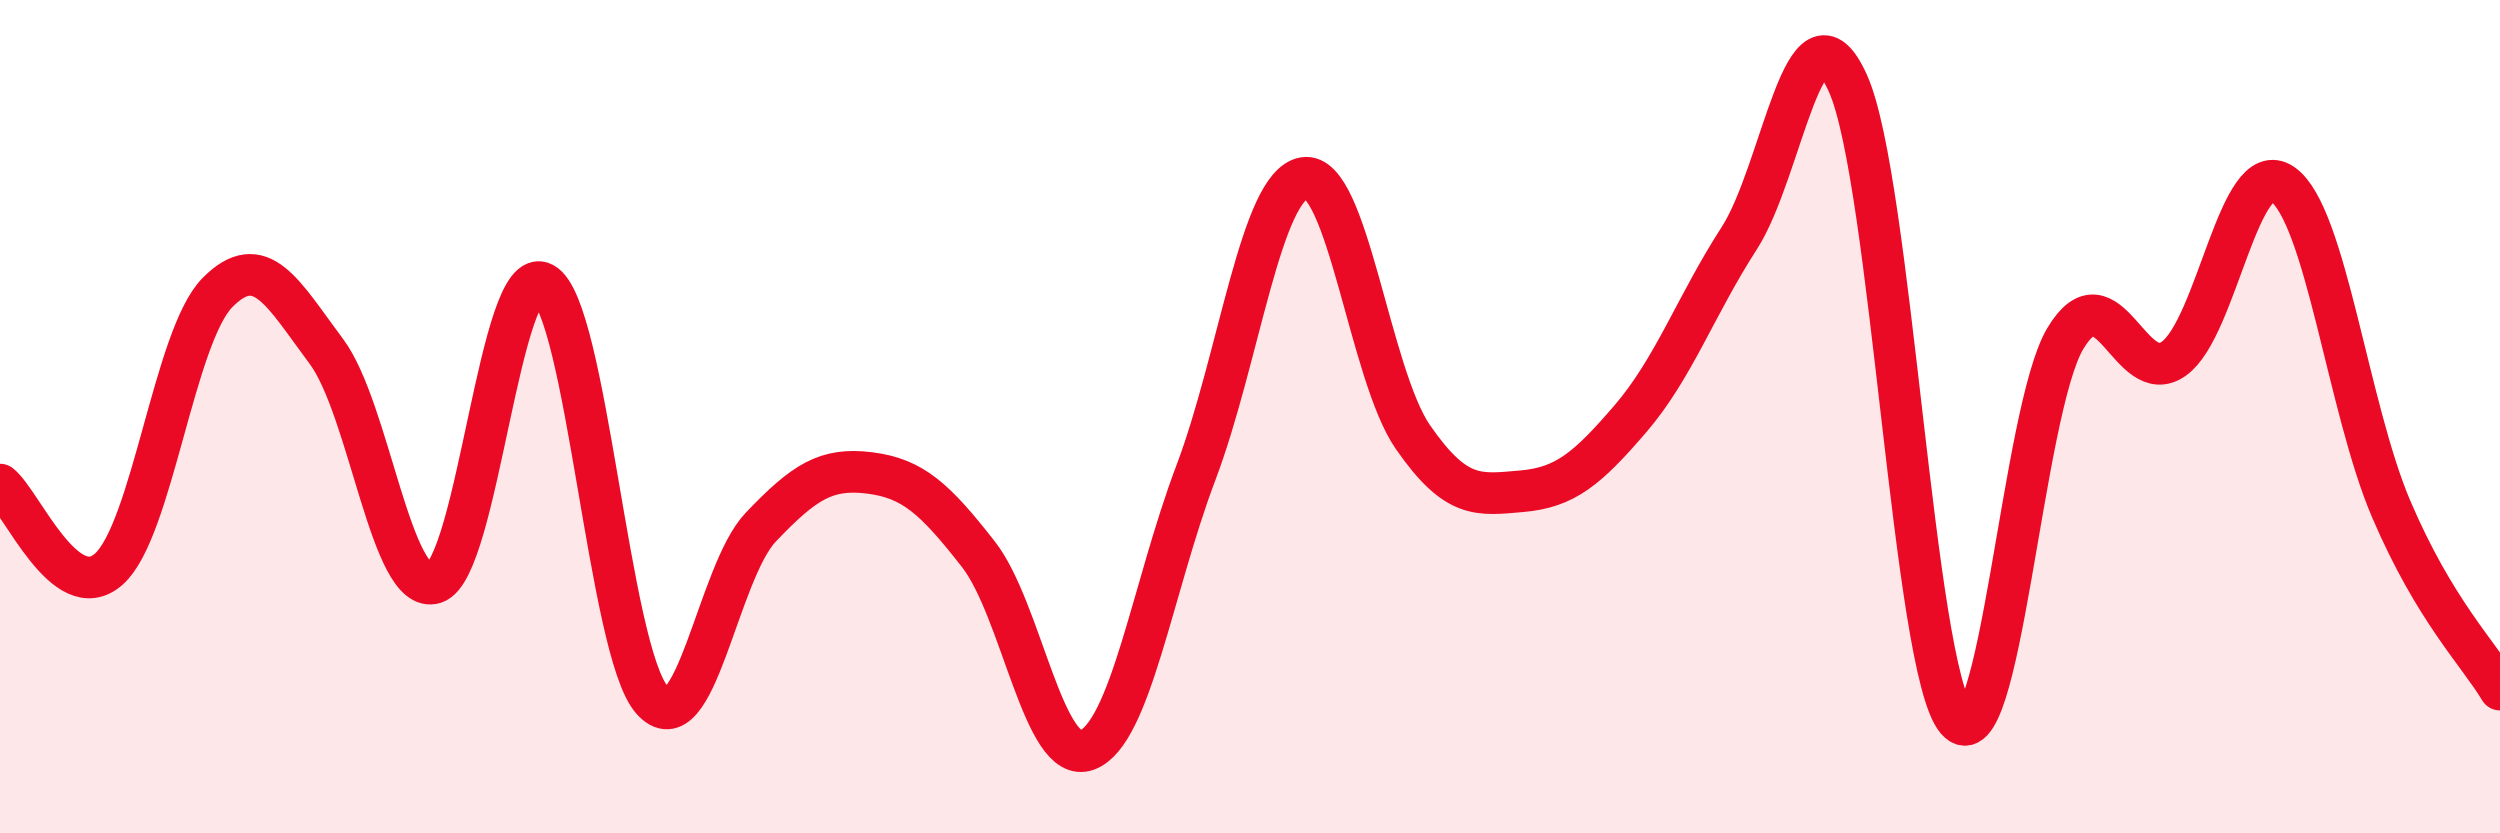 
    <svg width="60" height="20" viewBox="0 0 60 20" xmlns="http://www.w3.org/2000/svg">
      <path
        d="M 0,11.63 C 0.52,12.04 1.57,14.58 2.61,13.66 C 3.65,12.74 4.18,8.07 5.22,7.02 C 6.26,5.97 6.79,7.04 7.83,8.43 C 8.87,9.82 9.39,14.32 10.43,13.99 C 11.47,13.66 12,6.24 13.04,6.8 C 14.08,7.36 14.61,15.63 15.65,16.8 C 16.69,17.97 17.22,13.74 18.26,12.65 C 19.3,11.56 19.83,11.22 20.87,11.35 C 21.91,11.48 22.44,11.97 23.48,13.3 C 24.52,14.63 25.05,18.39 26.09,18 C 27.13,17.61 27.66,14.1 28.7,11.35 C 29.74,8.6 30.26,4.44 31.3,4.27 C 32.34,4.1 32.87,8.99 33.91,10.49 C 34.95,11.99 35.48,11.88 36.52,11.79 C 37.56,11.7 38.09,11.26 39.13,10.05 C 40.17,8.84 40.7,7.33 41.74,5.72 C 42.78,4.11 43.31,-0.31 44.35,2 C 45.39,4.31 45.92,16.06 46.96,17.28 C 48,18.5 48.53,9.85 49.57,8.12 C 50.61,6.39 51.13,9.35 52.17,8.61 C 53.21,7.87 53.74,3.7 54.78,4.42 C 55.82,5.14 56.35,9.79 57.39,12.22 C 58.43,14.65 59.48,15.68 60,16.55L60 20L0 20Z"
        fill="#EB0A25"
        opacity="0.1"
        stroke-linecap="round"
        stroke-linejoin="round"
      />
      <path
        d="M 0,11.63 C 0.52,12.04 1.57,14.58 2.61,13.66 C 3.65,12.74 4.18,8.07 5.22,7.02 C 6.26,5.97 6.79,7.04 7.83,8.43 C 8.87,9.82 9.39,14.32 10.43,13.99 C 11.47,13.66 12,6.24 13.04,6.8 C 14.08,7.36 14.61,15.63 15.65,16.8 C 16.69,17.97 17.22,13.74 18.26,12.65 C 19.3,11.56 19.83,11.22 20.87,11.35 C 21.91,11.48 22.44,11.97 23.48,13.3 C 24.52,14.63 25.05,18.39 26.09,18 C 27.13,17.61 27.66,14.1 28.7,11.35 C 29.74,8.6 30.26,4.44 31.3,4.27 C 32.34,4.1 32.87,8.99 33.91,10.49 C 34.95,11.99 35.48,11.88 36.52,11.79 C 37.56,11.7 38.09,11.26 39.13,10.05 C 40.17,8.84 40.7,7.33 41.74,5.72 C 42.78,4.11 43.31,-0.31 44.35,2 C 45.39,4.31 45.92,16.06 46.96,17.28 C 48,18.5 48.53,9.85 49.57,8.12 C 50.61,6.39 51.13,9.35 52.17,8.61 C 53.21,7.87 53.74,3.7 54.78,4.42 C 55.82,5.14 56.35,9.79 57.39,12.22 C 58.43,14.65 59.48,15.68 60,16.55"
        stroke="#EB0A25"
        stroke-width="1"
        fill="none"
        stroke-linecap="round"
        stroke-linejoin="round"
      />
    </svg>
  